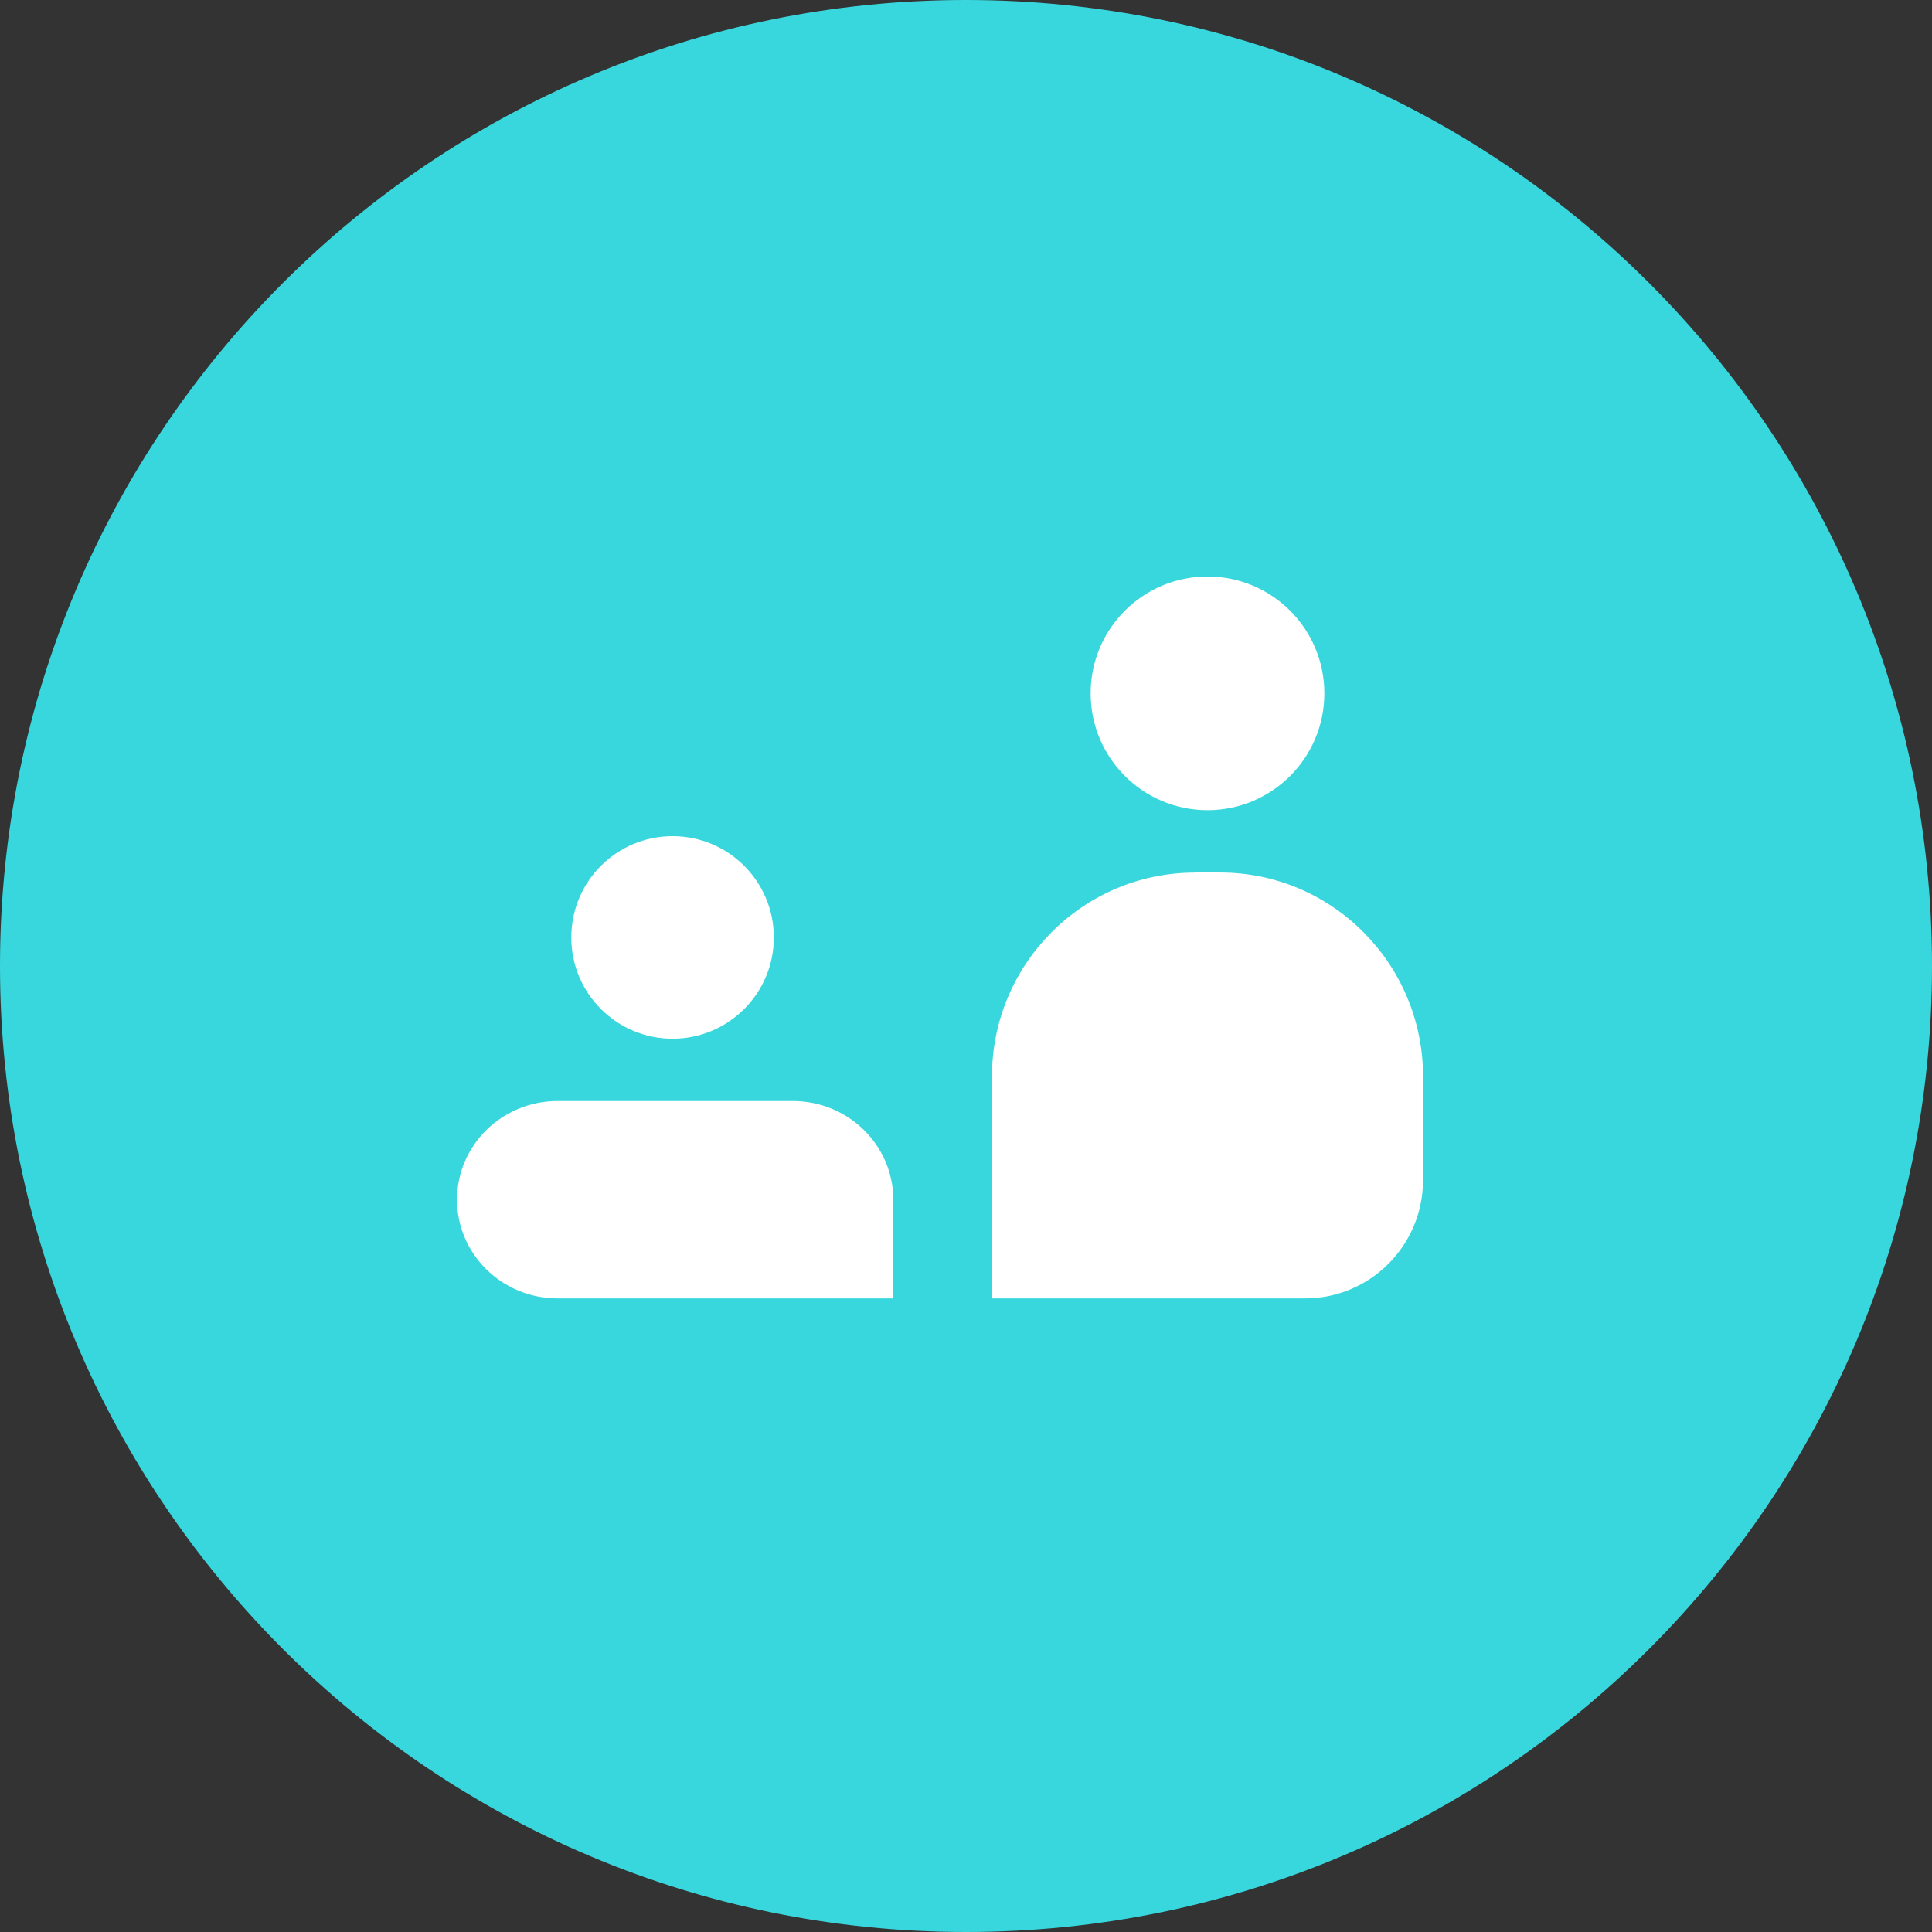 <svg width="372" height="372" xmlns="http://www.w3.org/2000/svg" xmlns:xlink="http://www.w3.org/1999/xlink" xml:space="preserve" overflow="hidden"><rect width="100%" height="100%" fill="#333333" stroke="none"/><defs><clipPath id="clip0"><rect x="2517" y="776" width="372" height="372"/></clipPath></defs><g clip-path="url(#clip0)" transform="translate(-2517 -776)"><path d="M2517 962C2517 859.275 2600.27 776 2703 776 2805.72 776 2889 859.275 2889 962 2889 1064.72 2805.72 1148 2703 1148 2600.27 1148 2517 1064.72 2517 962Z" fill="#38D7DD" fill-rule="evenodd"/><path d="M2666 956.5C2666 967.27 2657.27 976 2646.5 976 2635.73 976 2627 967.27 2627 956.5 2627 945.73 2635.73 937 2646.5 937 2657.27 937 2666 945.73 2666 956.5Z" fill="#FFFFFF" fill-rule="evenodd"/><path d="M2624.34 988 2669.66 988C2680.34 988 2689 996.523 2689 1007L2689 1026 2624.34 1026C2613.66 1026 2605 1017.48 2605 1007L2605 1007C2605 996.505 2613.68 988 2624.34 988Z" fill="#FFFFFF" fill-rule="evenodd"/><path d="M2772 909.5C2772 921.926 2761.93 932 2749.5 932 2737.07 932 2727 921.926 2727 909.5 2727 897.073 2737.07 887 2749.5 887 2761.93 887 2772 897.073 2772 909.5Z" fill="#FFFFFF" fill-rule="evenodd"/><path d="M2747.09 944 2751.91 944C2773.48 944 2791 961.591 2791 983.251L2791 1003.23C2791 1015.8 2780.84 1026 2768.32 1026L2708 1026 2708 983.268C2708 961.609 2725.52 944.017 2747.09 944.017Z" fill="#FFFFFF" fill-rule="evenodd"/></g></svg>